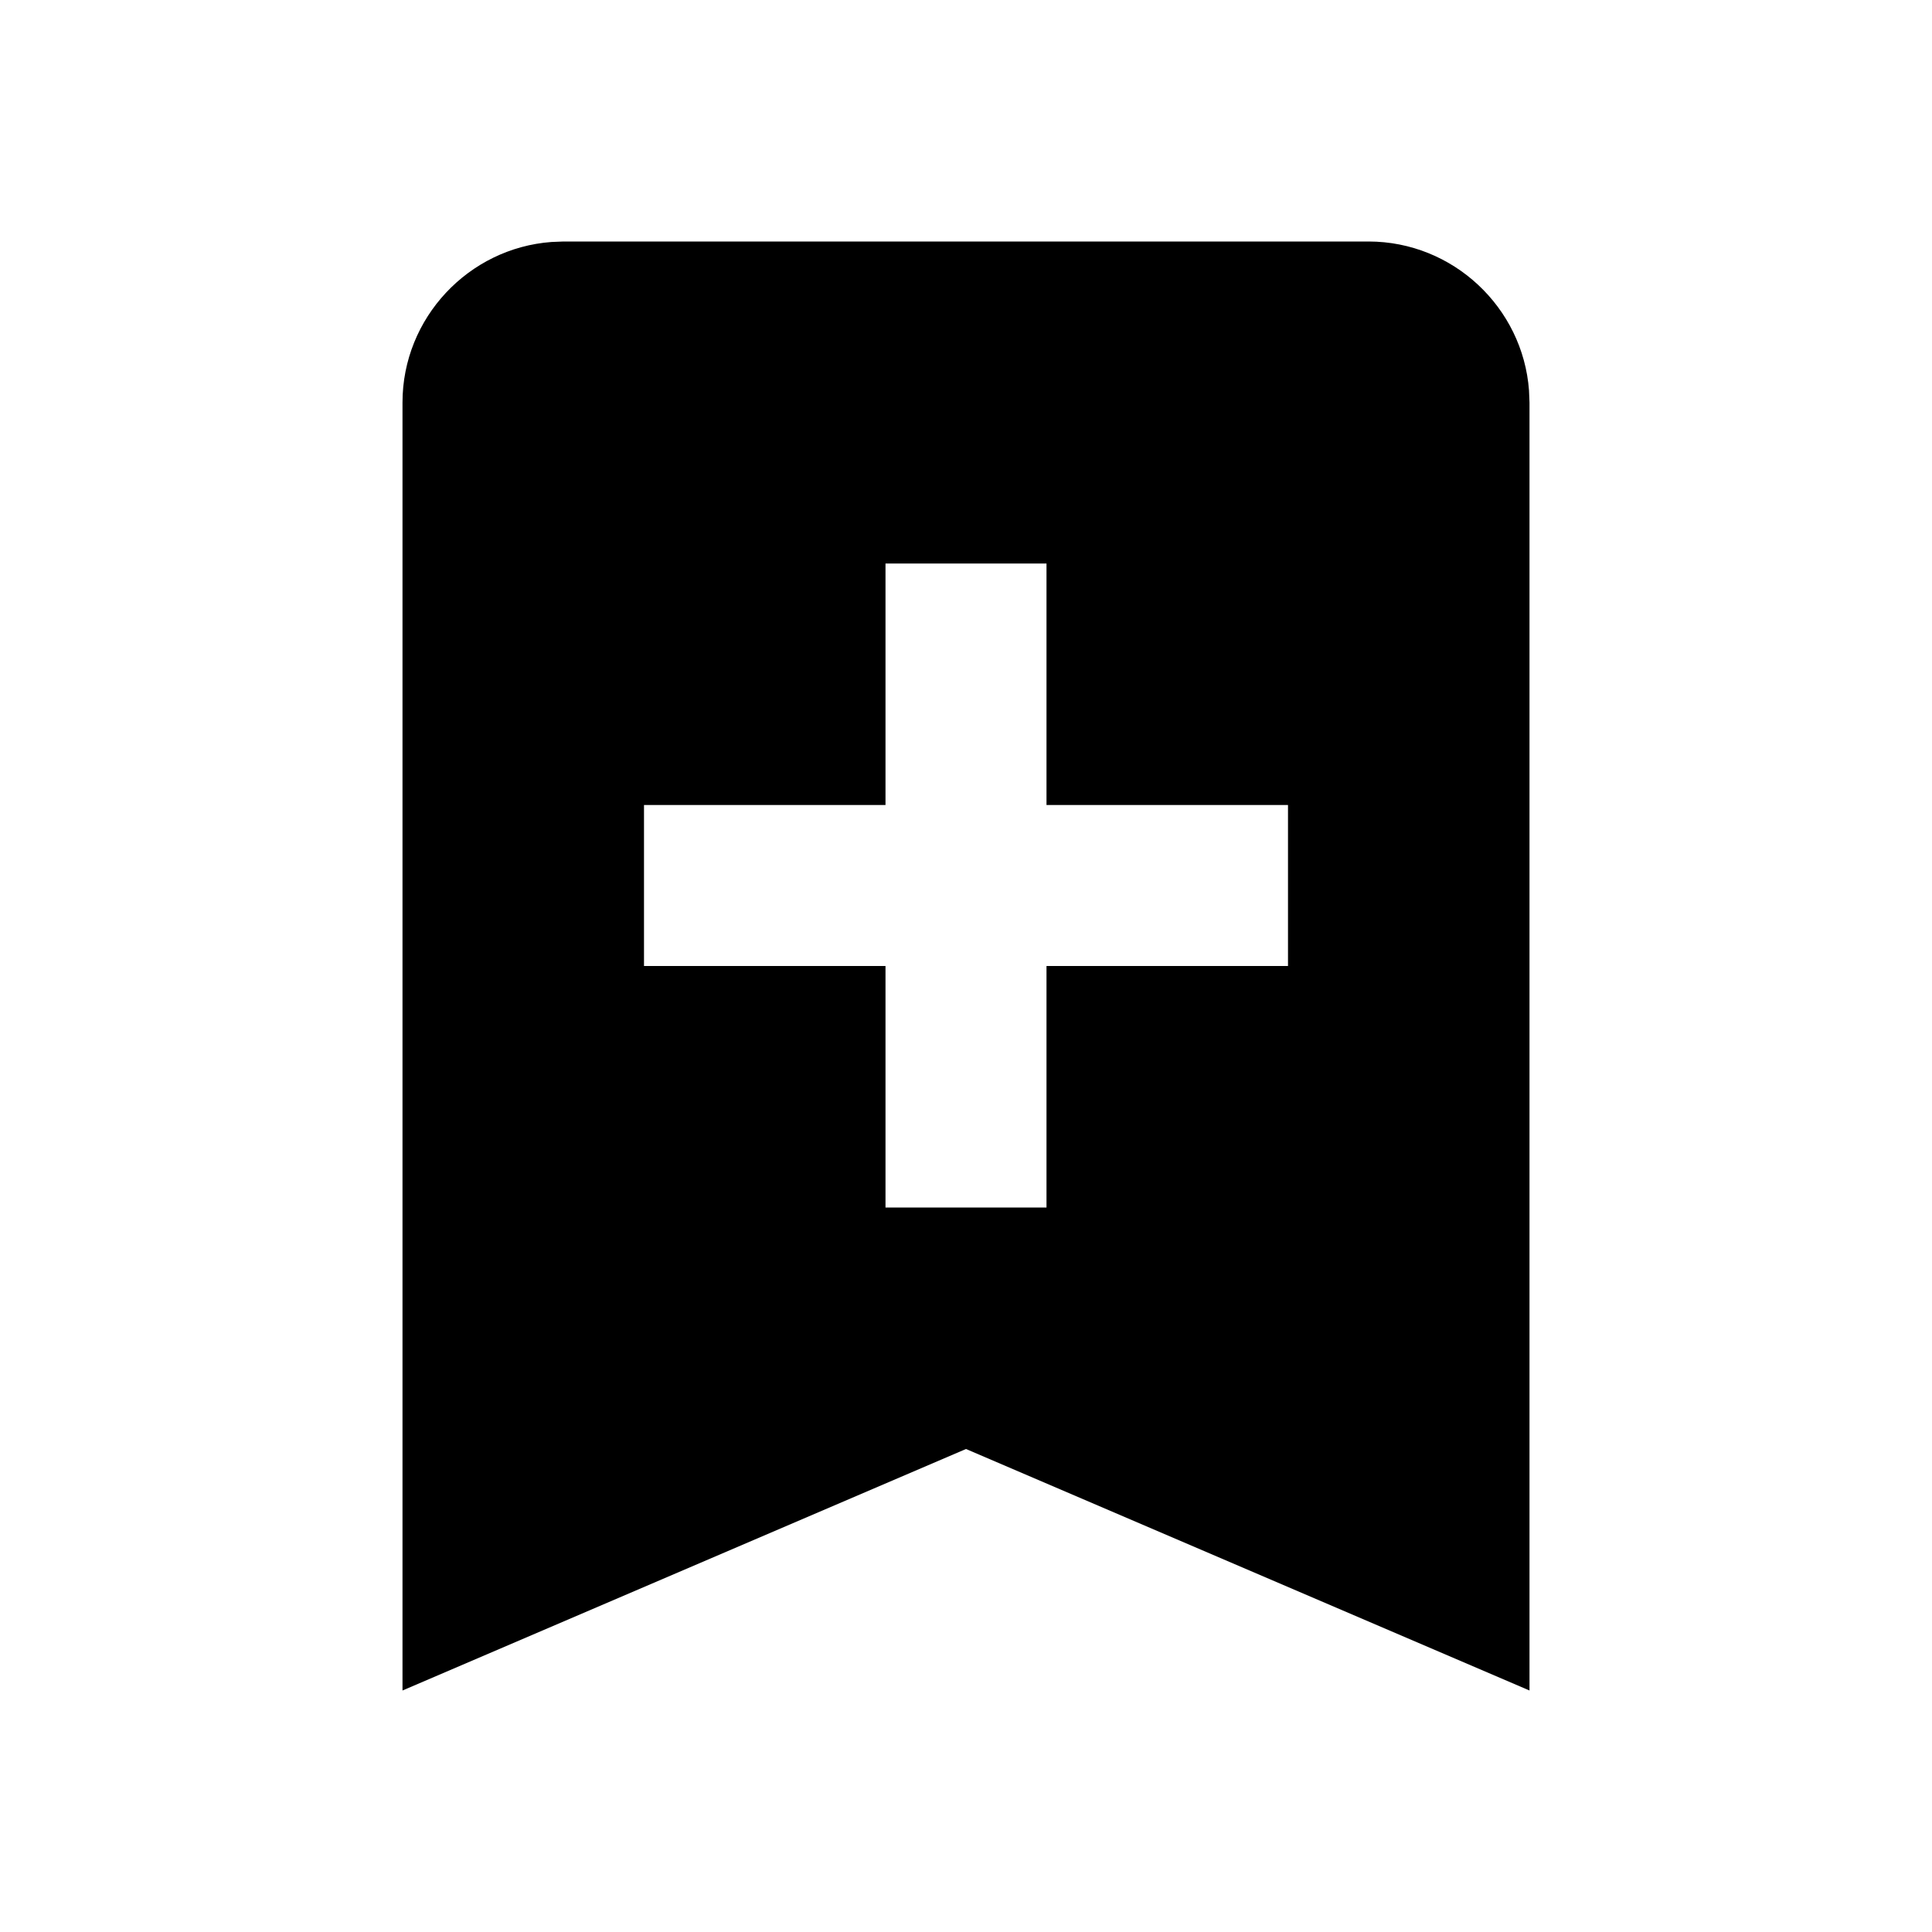 <svg width="24" height="24" xmlns="http://www.w3.org/2000/svg" class="ipc-icon ipc-icon--watchlist ipc-btn__icon ipc-btn__icon--pre" viewBox="0 0 24 24" fill="currentColor" role="presentation">
    <path d="M17 3c1.05 0 1.918.82 1.994 1.851L19 5v16l-7-3-7 3V5c0-1.05.82-1.918 1.851-1.994L7 3h10zm-4 4h-2v3H8v2h3v3h2v-3h3v-2h-3V7z" fill="currentColor"></path>
</svg>
